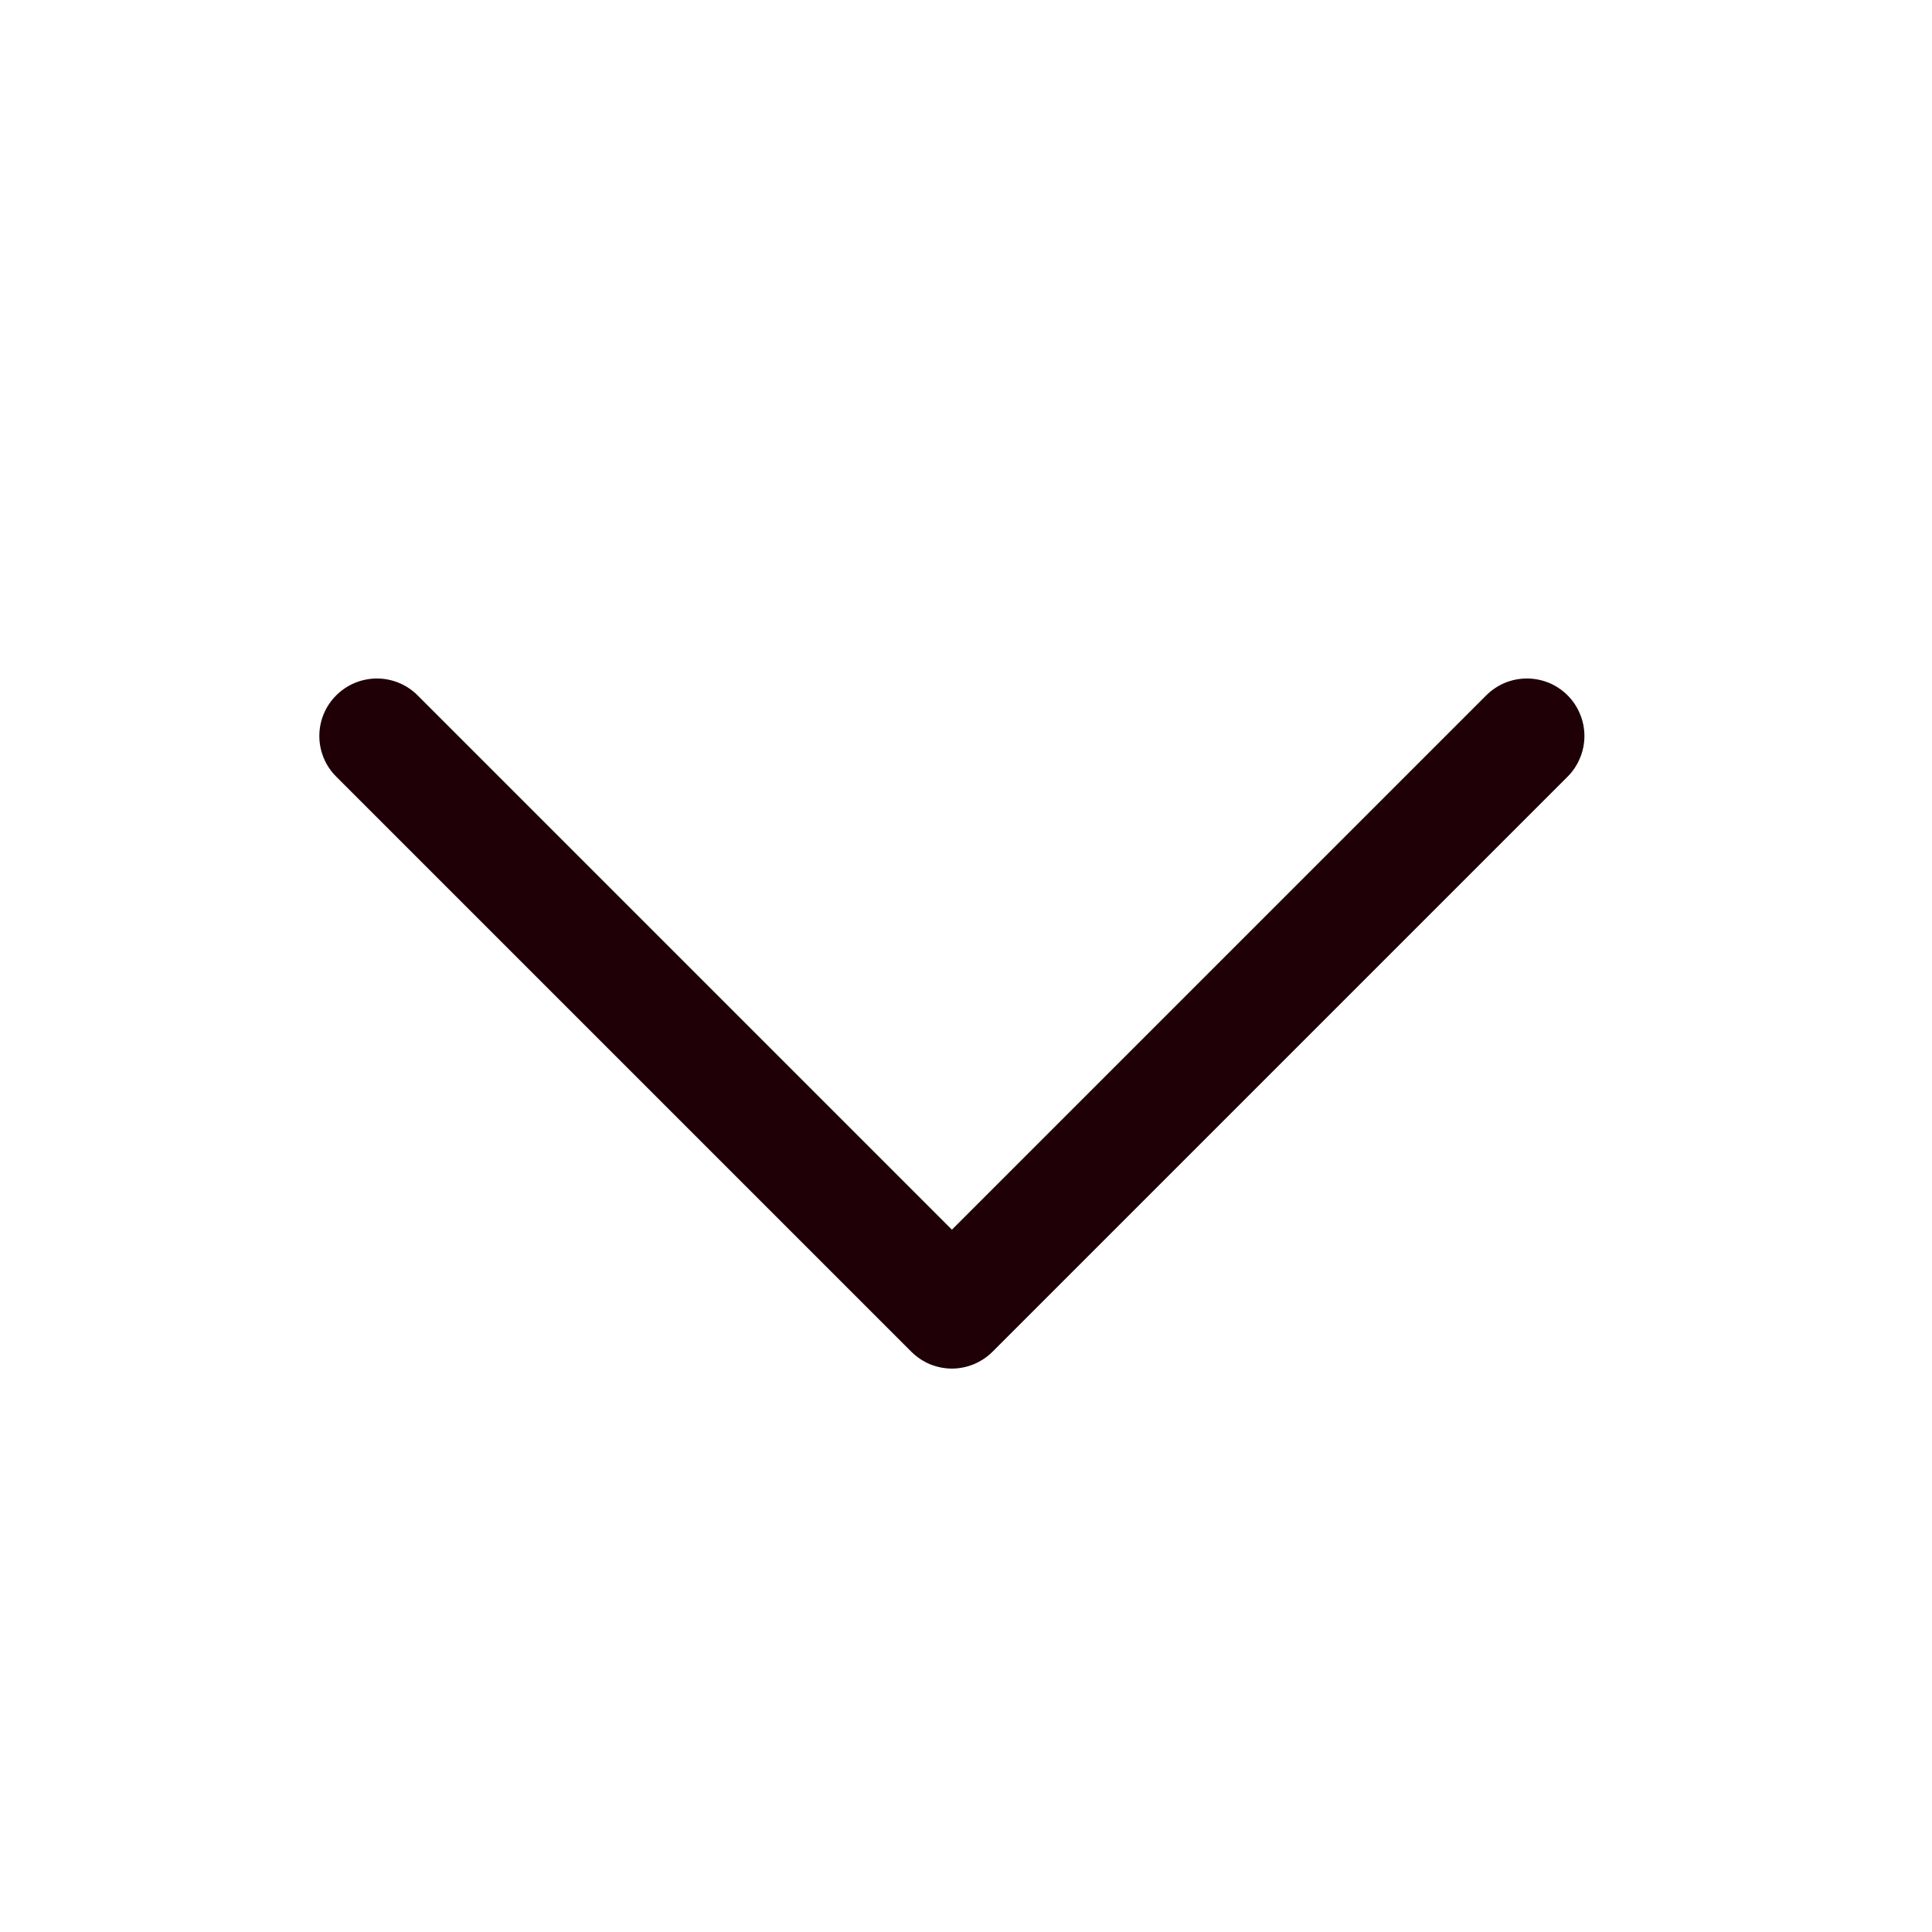 <svg xmlns="http://www.w3.org/2000/svg" width="21" height="21" viewBox="0 0 21 21" fill="none">
  <path d="M17.039 8.442L10.789 14.692C10.731 14.75 10.662 14.796 10.586 14.828C10.51 14.859 10.429 14.876 10.347 14.876C10.265 14.876 10.183 14.859 10.107 14.828C10.032 14.796 9.963 14.75 9.905 14.692L3.655 8.442C3.537 8.325 3.471 8.166 3.471 8C3.471 7.834 3.537 7.675 3.655 7.558C3.772 7.441 3.931 7.375 4.097 7.375C4.263 7.375 4.422 7.441 4.539 7.558L10.347 13.366L16.155 7.558C16.213 7.5 16.282 7.454 16.358 7.422C16.433 7.391 16.515 7.375 16.597 7.375C16.679 7.375 16.76 7.391 16.836 7.422C16.912 7.454 16.981 7.5 17.039 7.558C17.097 7.616 17.143 7.685 17.174 7.761C17.206 7.837 17.222 7.918 17.222 8C17.222 8.082 17.206 8.163 17.174 8.239C17.143 8.315 17.097 8.384 17.039 8.442Z" fill="#1E0006"/>
</svg>